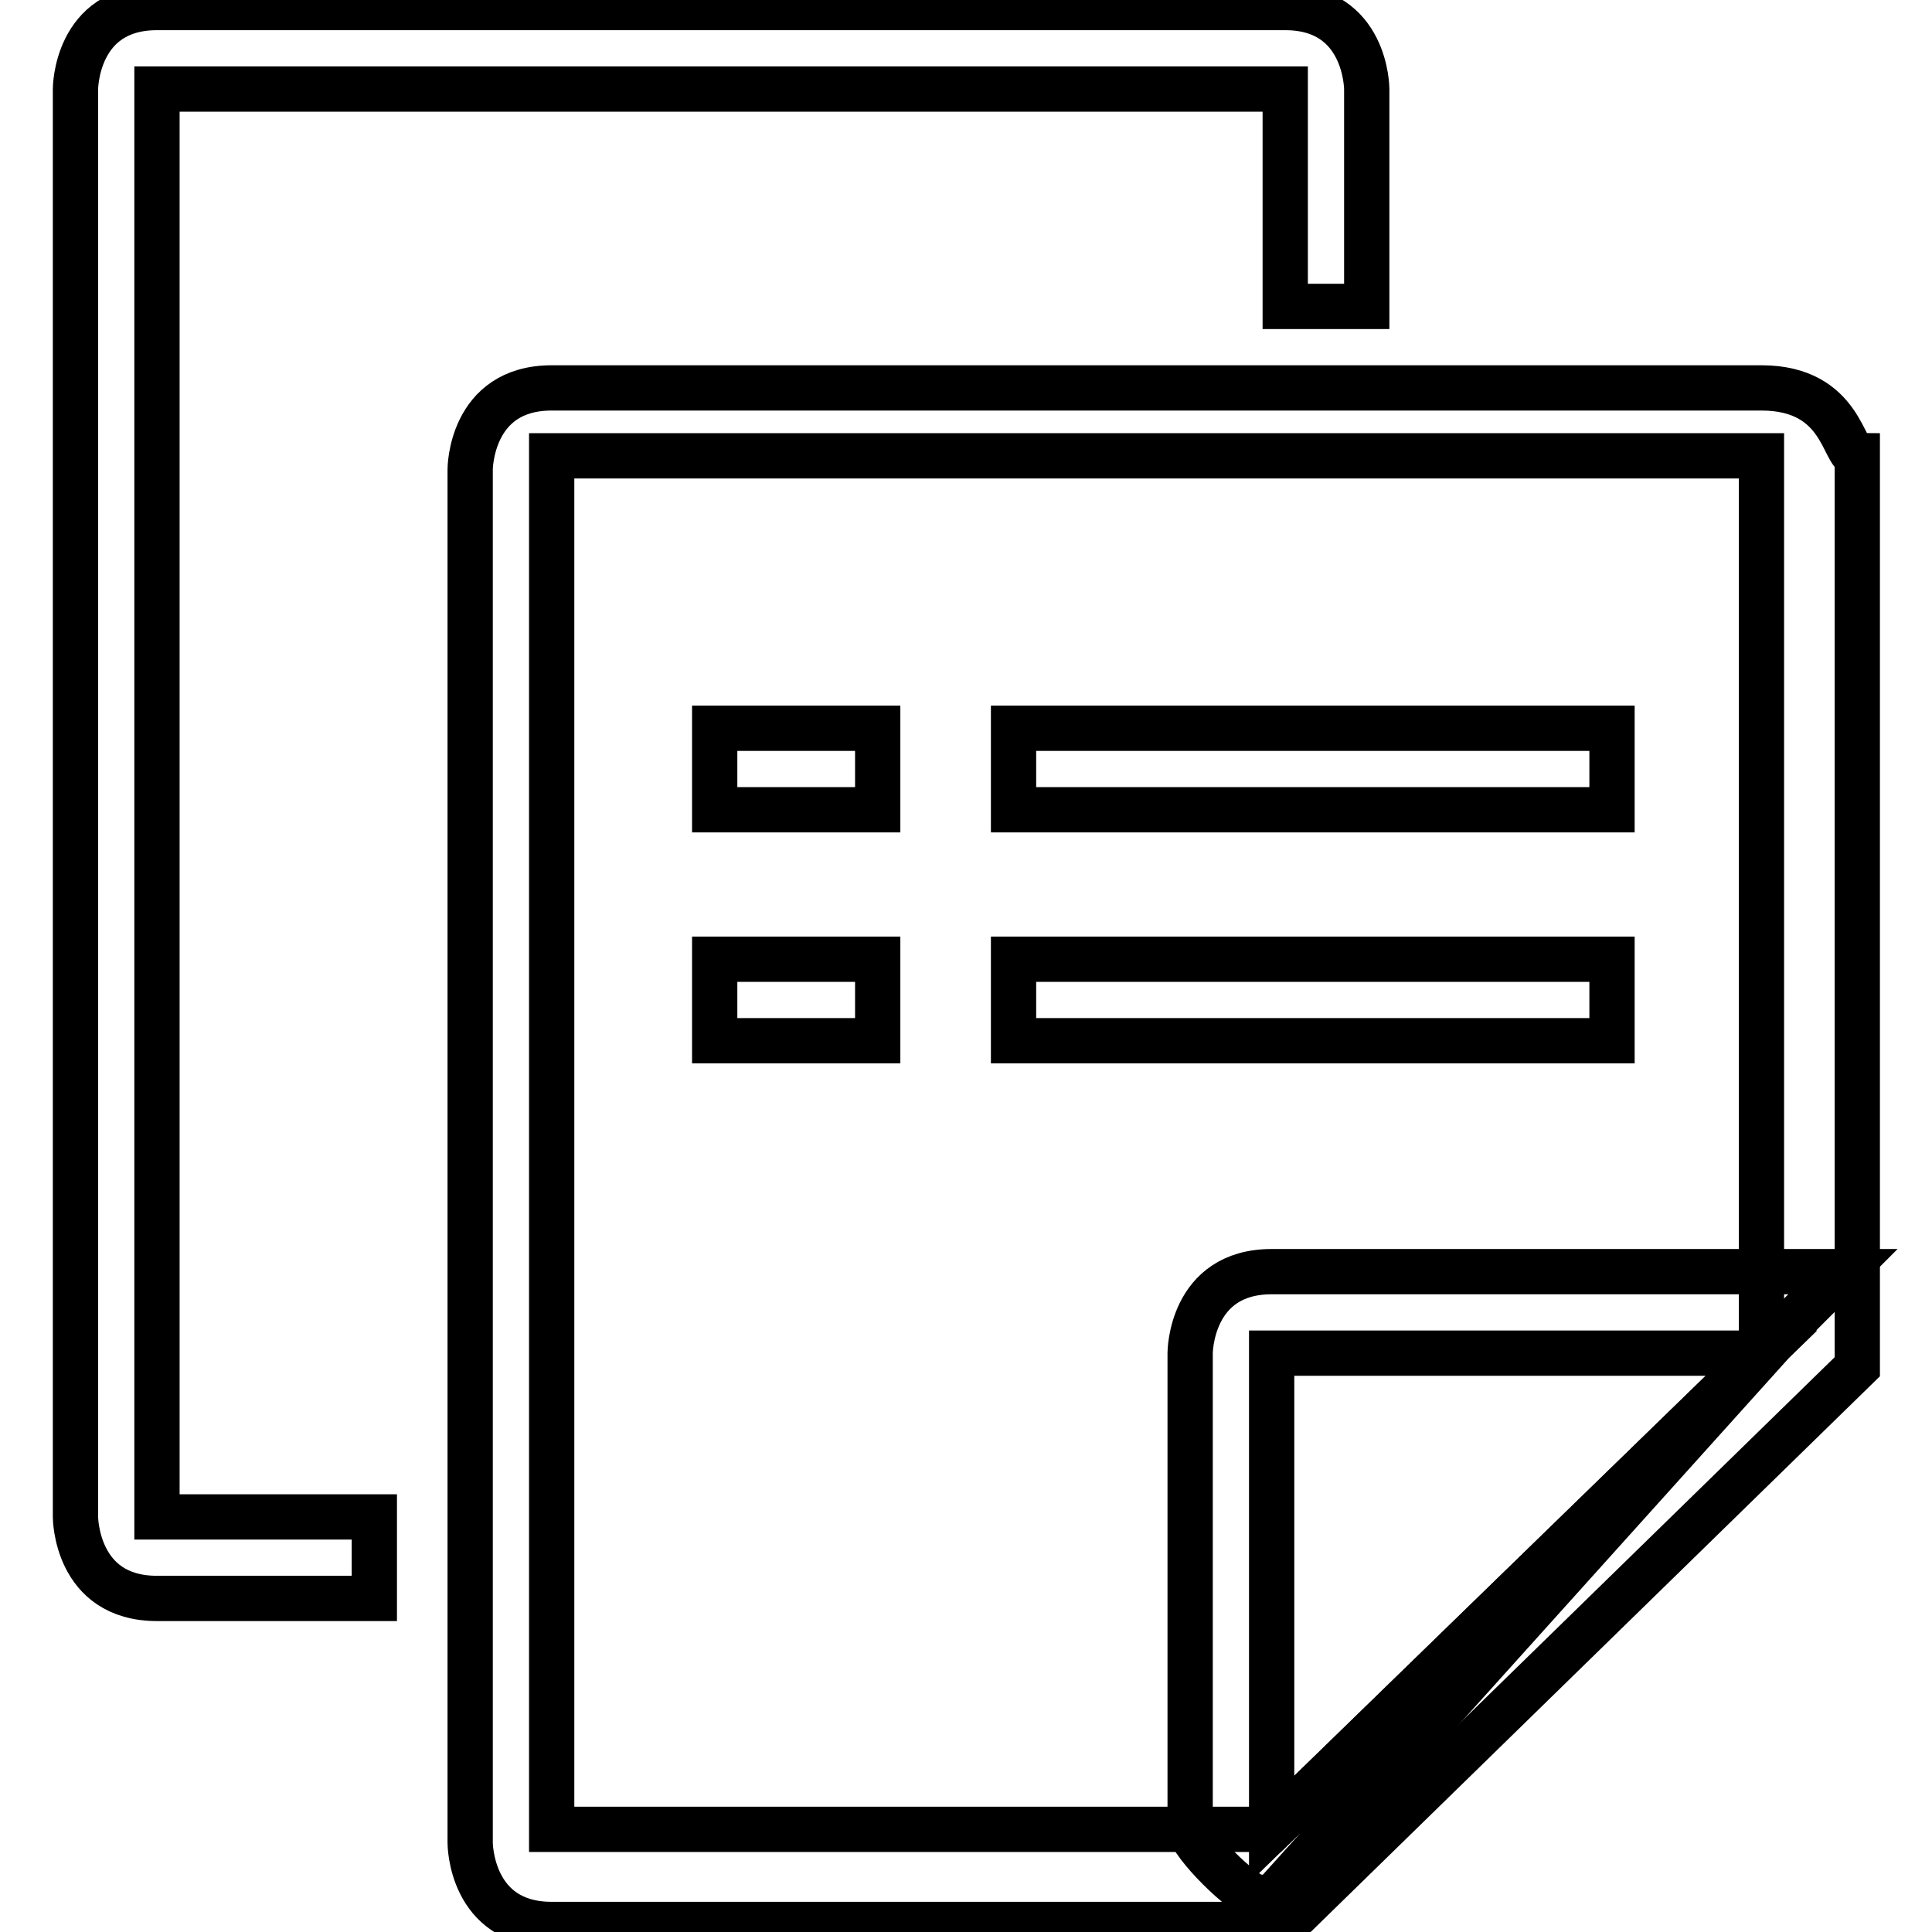 <?xml version="1.0" encoding="utf-8"?>
<!-- Svg Vector Icons : http://www.onlinewebfonts.com/icon -->
<!DOCTYPE svg PUBLIC "-//W3C//DTD SVG 1.1//EN" "http://www.w3.org/Graphics/SVG/1.1/DTD/svg11.dtd">
<svg version="1.1" xmlns="http://www.w3.org/2000/svg" xmlns:xlink="http://www.w3.org/1999/xlink" x="0px" y="0px" viewBox="0 0 256 256" enable-background="new 0 0 256 256" xml:space="preserve">
<g> <path stroke-width="6" fill-opacity="0" stroke="#000000"  d="M49.6,201H20.8V11.8h149.5v28.8h10.8V11.8c0,0,0-10.8-10.8-10.8H20.8C10,1,10,11.8,10,11.8V201 c0,0,0,10.8,10.8,10.8h28.8V201z"/> <path stroke-width="6" fill-opacity="0" stroke="#000000"  d="M233.4,51.4H73.1c-10.8,0-10.8,10.8-10.8,10.8v182c0,0,0,10.8,10.8,10.8h97.3l75.7-73.9V60.4 C244.2,60.4,244.2,51.4,233.4,51.4L233.4,51.4z M233.4,179.3l-64.9,63.1H73.1v-182h160.3V179.3z"/> <path stroke-width="6" fill-opacity="0" stroke="#000000"  d="M168.5,168.5c-10.8,0-10.8,10.8-10.8,10.8v63.1c0,1.8,7.2,9,9,9h1.8c0,0,1.8,0,1.8-1.8l64.9-72.1l9-9H168.5 z M168.5,242.4v-63.1h64.9L168.5,242.4L168.5,242.4z M134.3,96.5h79.3v10.8h-79.3V96.5z M134.3,127.1h79.3v10.8h-79.3V127.1z  M94.7,96.5h21.6v10.8H94.7V96.5z M94.7,127.1h21.6v10.8H94.7V127.1z"/></g>
</svg>